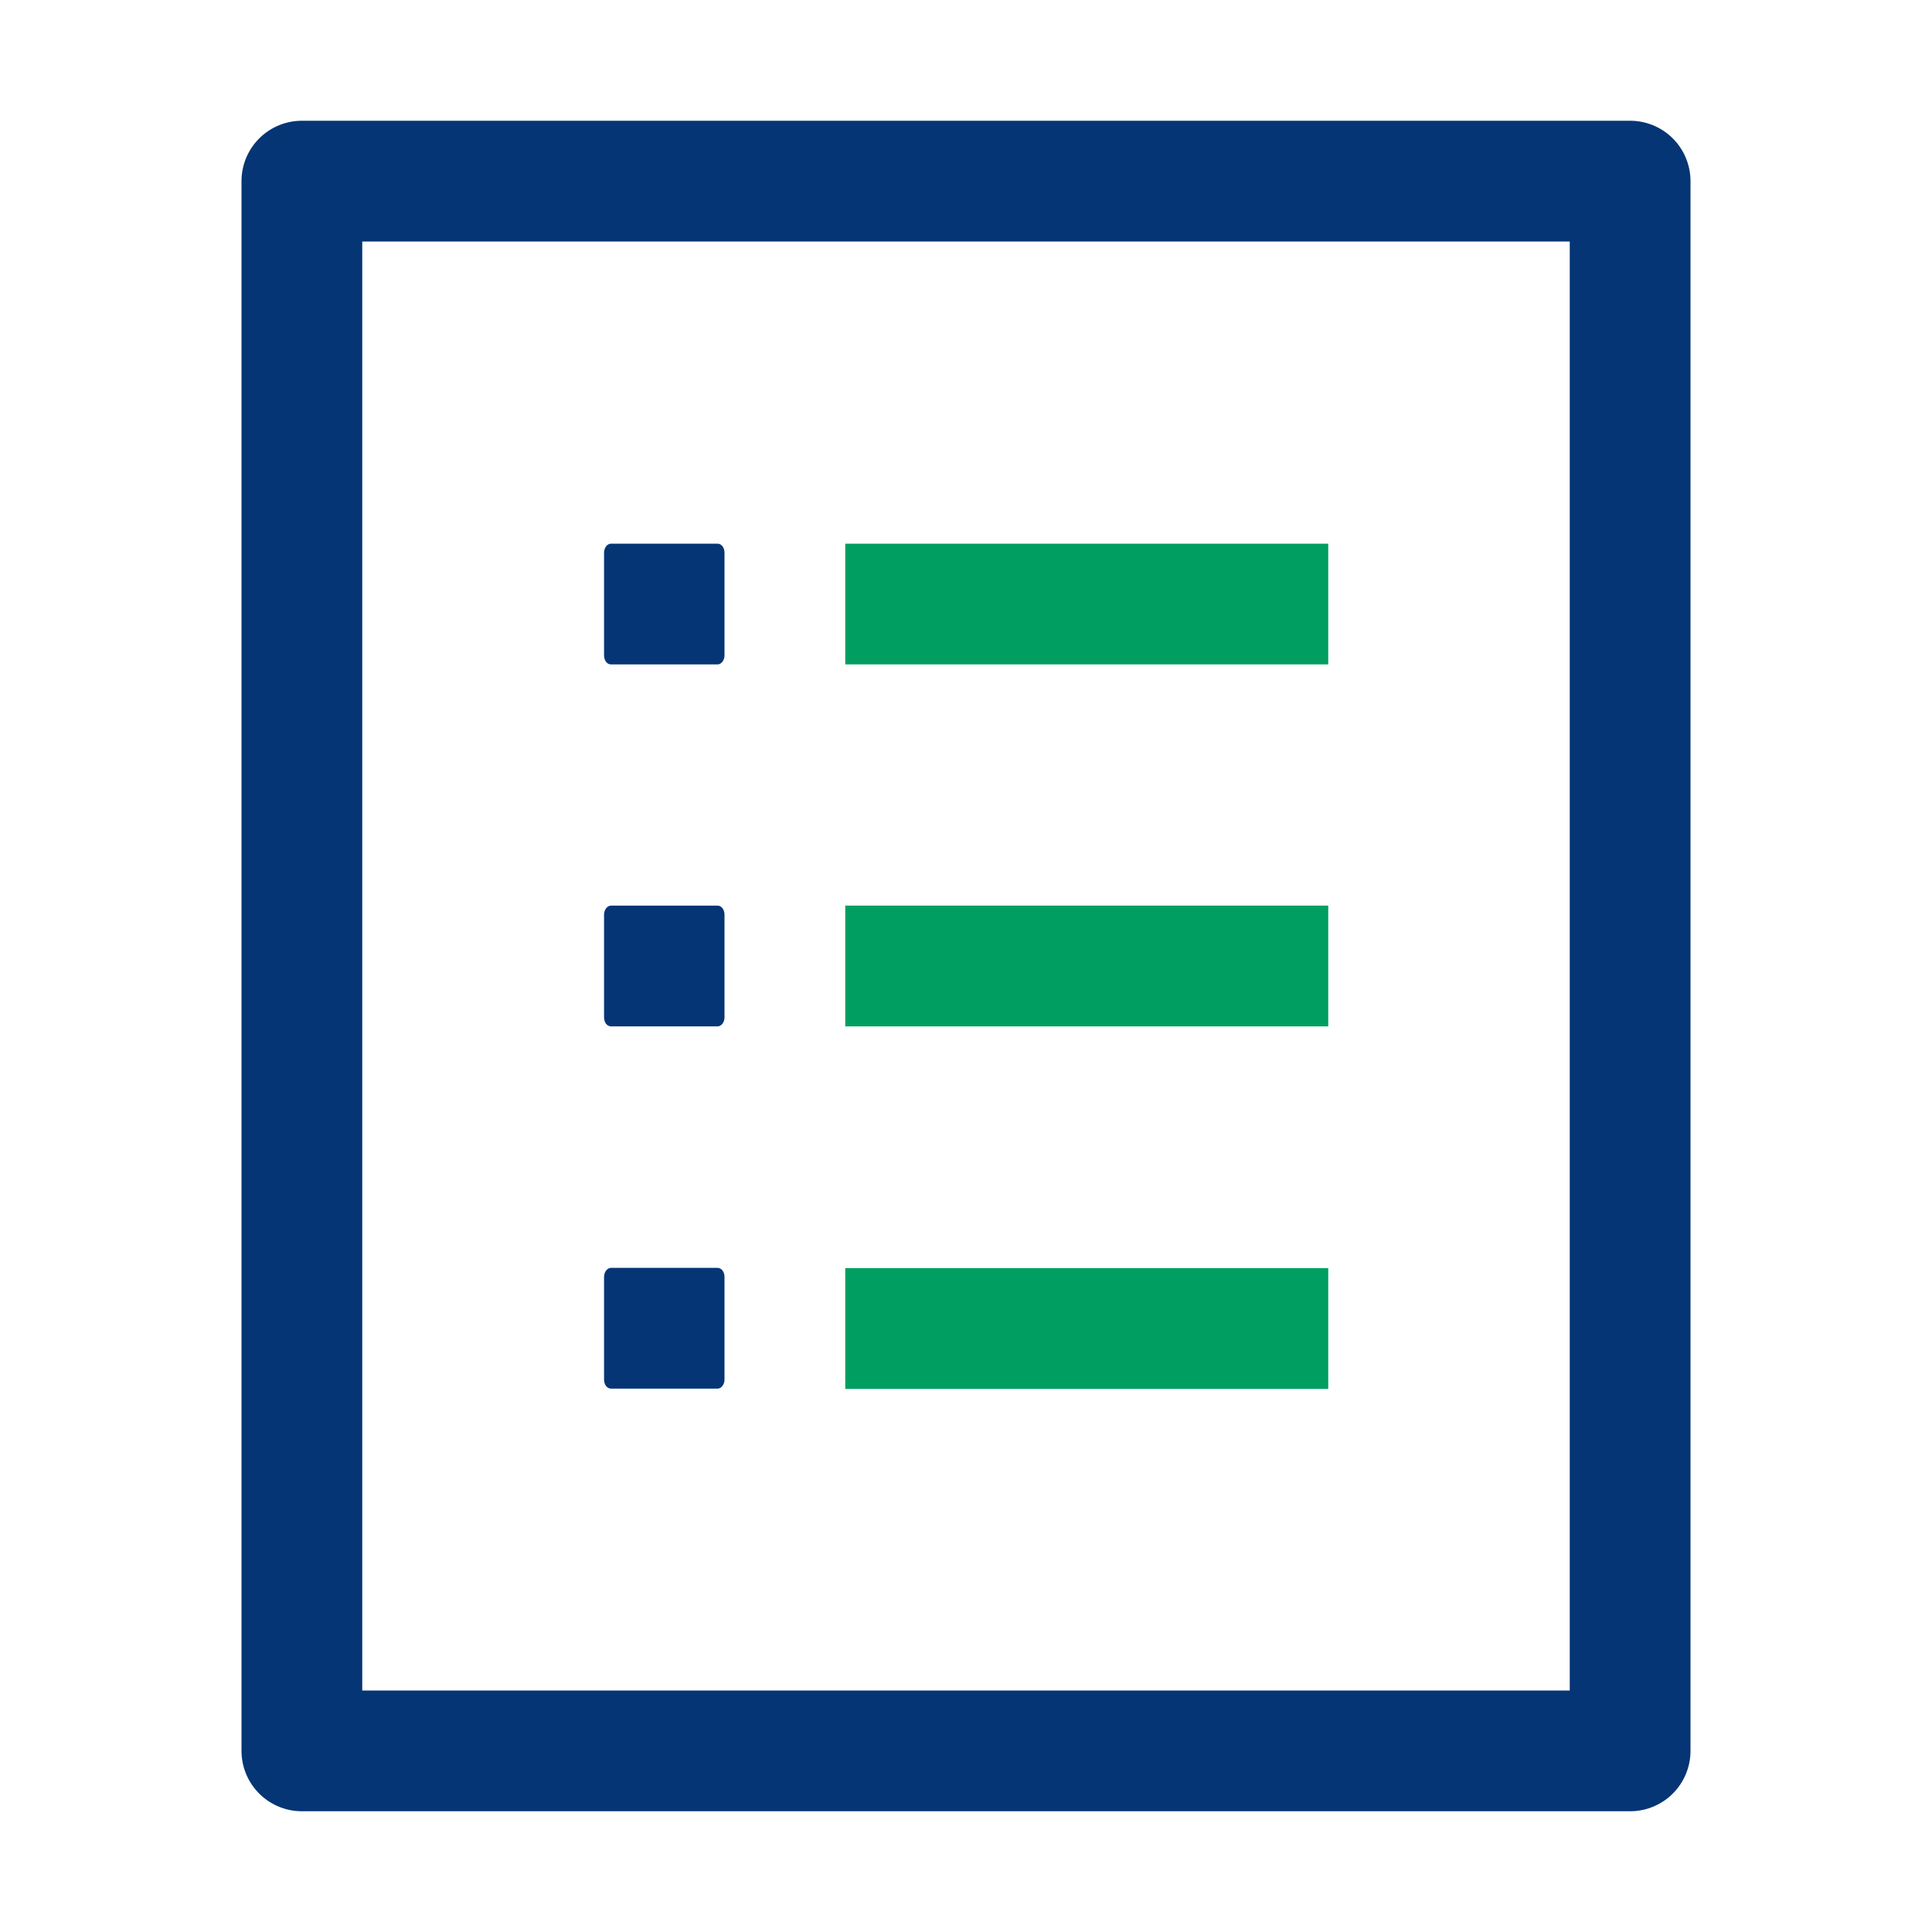 <svg width="64" height="64" viewBox="0 0 64 64" fill="none" xmlns="http://www.w3.org/2000/svg">
<path d="M23.77 22.01H20.24C20.11 22.01 20.01 21.88 20.01 21.71V18.31C20.01 18.14 20.12 18.01 20.24 18.01H23.77C23.9 18.01 24 18.14 24 18.31V21.71C24 21.88 23.89 22.01 23.77 22.01Z" fill="#053575"/>
<path d="M23.77 34H20.24C20.11 34 20.01 33.87 20.01 33.7V30.3C20.01 30.13 20.12 30 20.24 30H23.77C23.9 30 24 30.13 24 30.3V33.7C24 33.87 23.89 34 23.77 34Z" fill="#053575"/>
<path d="M23.77 46H20.24C20.11 46 20.01 45.87 20.01 45.7V42.3C20.01 42.13 20.12 42 20.24 42H23.77C23.9 42 24 42.13 24 42.3V45.7C24 45.87 23.89 46 23.77 46Z" fill="#053575"/>
<path d="M54 6H10V58H54V6Z" stroke="#053575" stroke-width="4" stroke-linecap="square" stroke-linejoin="round"/>
<path d="M28 20.01H44" stroke="#009E61" stroke-width="4" stroke-linejoin="round"/>
<path d="M28 32H44" stroke="#009E61" stroke-width="4" stroke-linejoin="round"/>
<path d="M28 44.01H44" stroke="#009E61" stroke-width="4" stroke-linejoin="round"/>
</svg>
